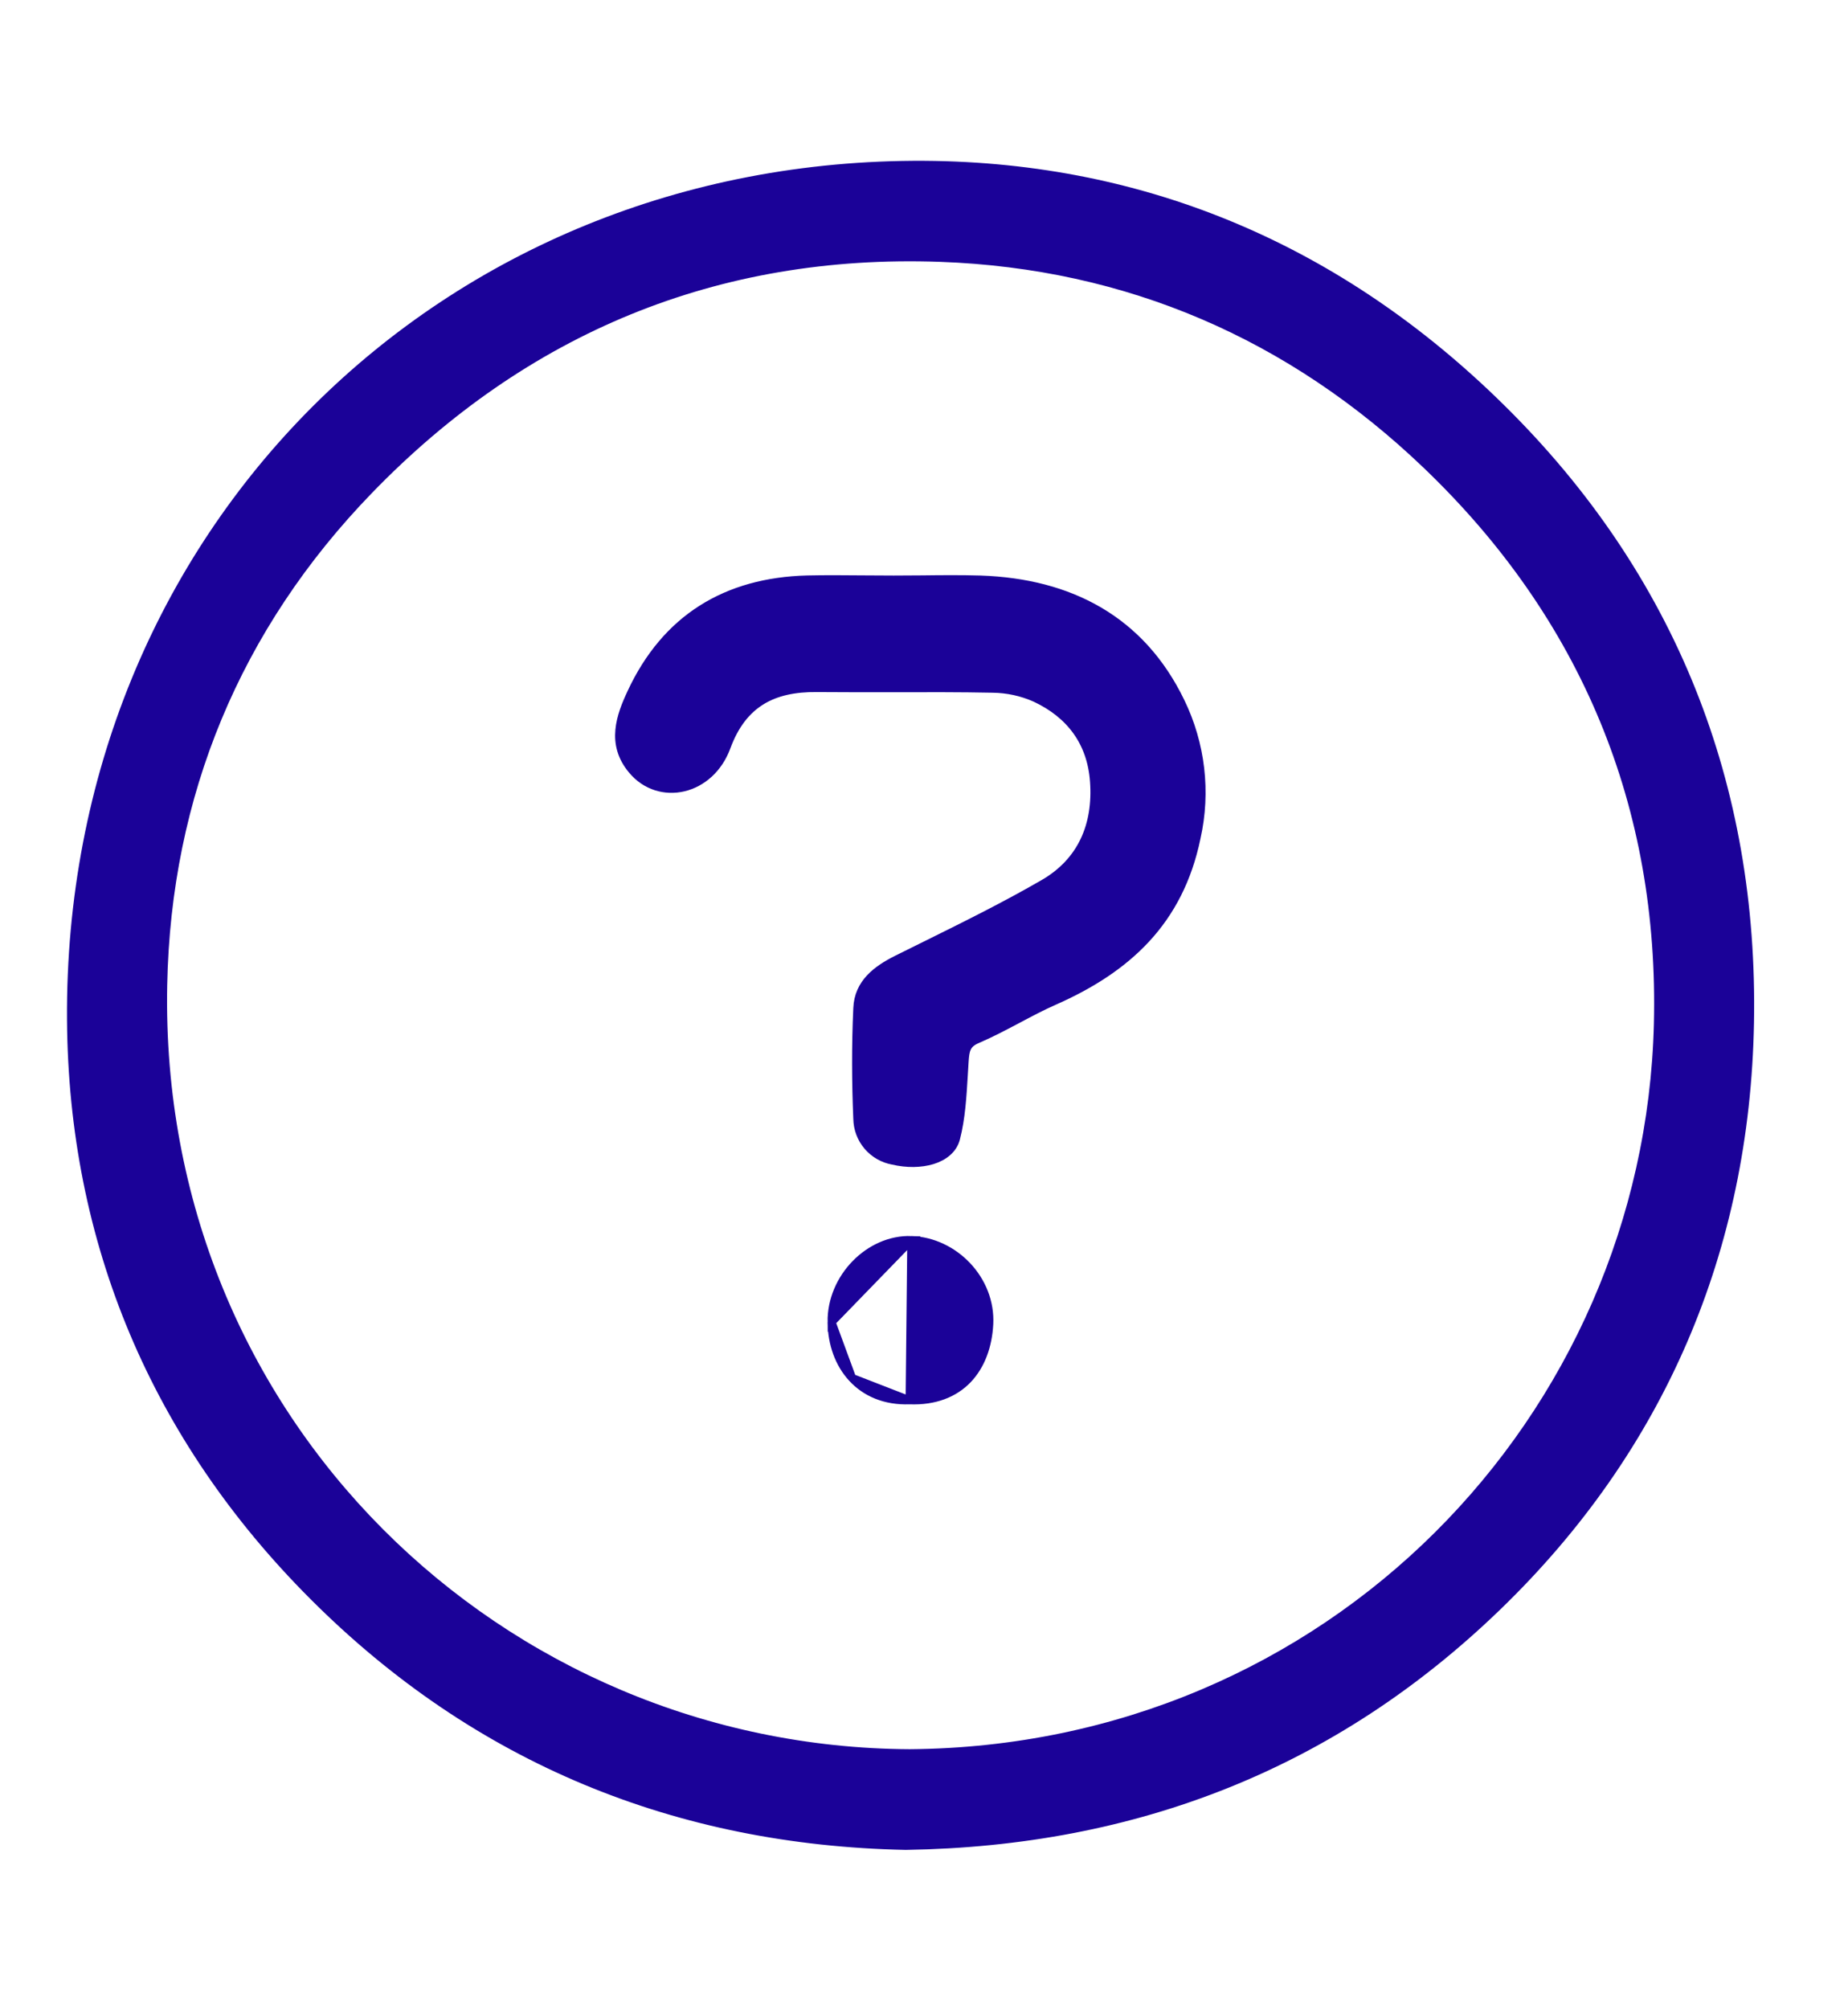 <svg width="23" height="25" viewBox="0 0 23 25" fill="none" xmlns="http://www.w3.org/2000/svg">
<path d="M11.274 23.017C8.424 22.959 5.915 21.948 3.866 19.898C1.883 17.916 0.852 15.462 0.834 12.689C0.792 6.608 5.488 1.964 11.508 2.001C14.289 2.019 16.724 3.072 18.718 5.039C20.86 7.149 21.885 9.764 21.83 12.729C21.777 15.555 20.724 18.045 18.669 20.029C16.63 21.998 14.155 22.972 11.274 23.017ZM11.322 21.764C16.523 21.724 20.462 17.622 20.584 12.742C20.651 10.045 19.682 7.699 17.719 5.821C16.044 4.218 14.019 3.341 11.7 3.258C8.93 3.159 6.557 4.145 4.633 6.13C2.988 7.826 2.127 9.911 2.081 12.257C1.975 17.662 6.269 21.738 11.322 21.764Z" fill="#1B0298"/>
<path d="M12.204 7.211L12.204 7.211C11.963 7.204 11.722 7.206 11.481 7.209C11.361 7.21 11.242 7.211 11.123 7.211C10.996 7.211 10.869 7.21 10.742 7.209C10.509 7.207 10.277 7.205 10.047 7.21L10.047 7.21C9.543 7.223 9.103 7.344 8.734 7.578C8.365 7.812 8.071 8.159 7.857 8.617L7.857 8.618C7.79 8.76 7.724 8.919 7.709 9.082C7.693 9.248 7.731 9.418 7.867 9.58C8.035 9.783 8.28 9.851 8.508 9.797C8.735 9.743 8.942 9.569 9.043 9.294C9.144 9.02 9.289 8.837 9.474 8.722C9.659 8.607 9.889 8.558 10.167 8.561L10.167 8.561C10.49 8.564 10.812 8.563 11.133 8.563C11.539 8.562 11.945 8.561 12.352 8.569L12.353 8.569C12.537 8.571 12.718 8.61 12.886 8.685C13.321 8.889 13.581 9.236 13.616 9.722C13.656 10.268 13.46 10.72 12.991 10.992L12.991 10.992C12.523 11.263 12.037 11.504 11.55 11.745C11.42 11.809 11.29 11.873 11.16 11.938L11.16 11.938C10.915 12.062 10.682 12.229 10.67 12.546C10.649 13.004 10.651 13.463 10.67 13.919C10.672 14.044 10.717 14.165 10.798 14.26C10.879 14.355 10.99 14.419 11.112 14.441C11.287 14.482 11.462 14.479 11.604 14.436C11.746 14.392 11.862 14.304 11.898 14.167L11.898 14.167C11.964 13.912 11.979 13.641 11.995 13.379C11.998 13.323 12.001 13.268 12.005 13.214C12.01 13.138 12.015 13.084 12.036 13.04C12.054 13 12.088 12.963 12.164 12.931C12.33 12.86 12.49 12.775 12.648 12.692L12.665 12.683C12.818 12.602 12.969 12.521 13.125 12.453L13.125 12.453C14.027 12.054 14.677 11.466 14.892 10.424C15.02 9.854 14.95 9.257 14.695 8.732C14.201 7.71 13.313 7.249 12.204 7.211Z" fill="#1B0298" stroke="#1B0298" stroke-width="0.1"/>
<path d="M10.605 17.145C10.439 16.965 10.353 16.716 10.35 16.451L10.605 17.145ZM10.605 17.145C10.771 17.326 11.014 17.434 11.321 17.423M10.605 17.145L11.321 17.423M11.321 17.423C11.635 17.435 11.878 17.337 12.045 17.163C12.211 16.989 12.298 16.745 12.312 16.474C12.34 15.922 11.876 15.446 11.342 15.429M11.321 17.423L11.342 15.429C11.342 15.429 11.342 15.429 11.342 15.429M11.342 15.429C10.819 15.412 10.342 15.898 10.35 16.451L11.342 15.429Z" fill="#1B0298" stroke="#1B0298" stroke-width="0.1"/>
</svg>
